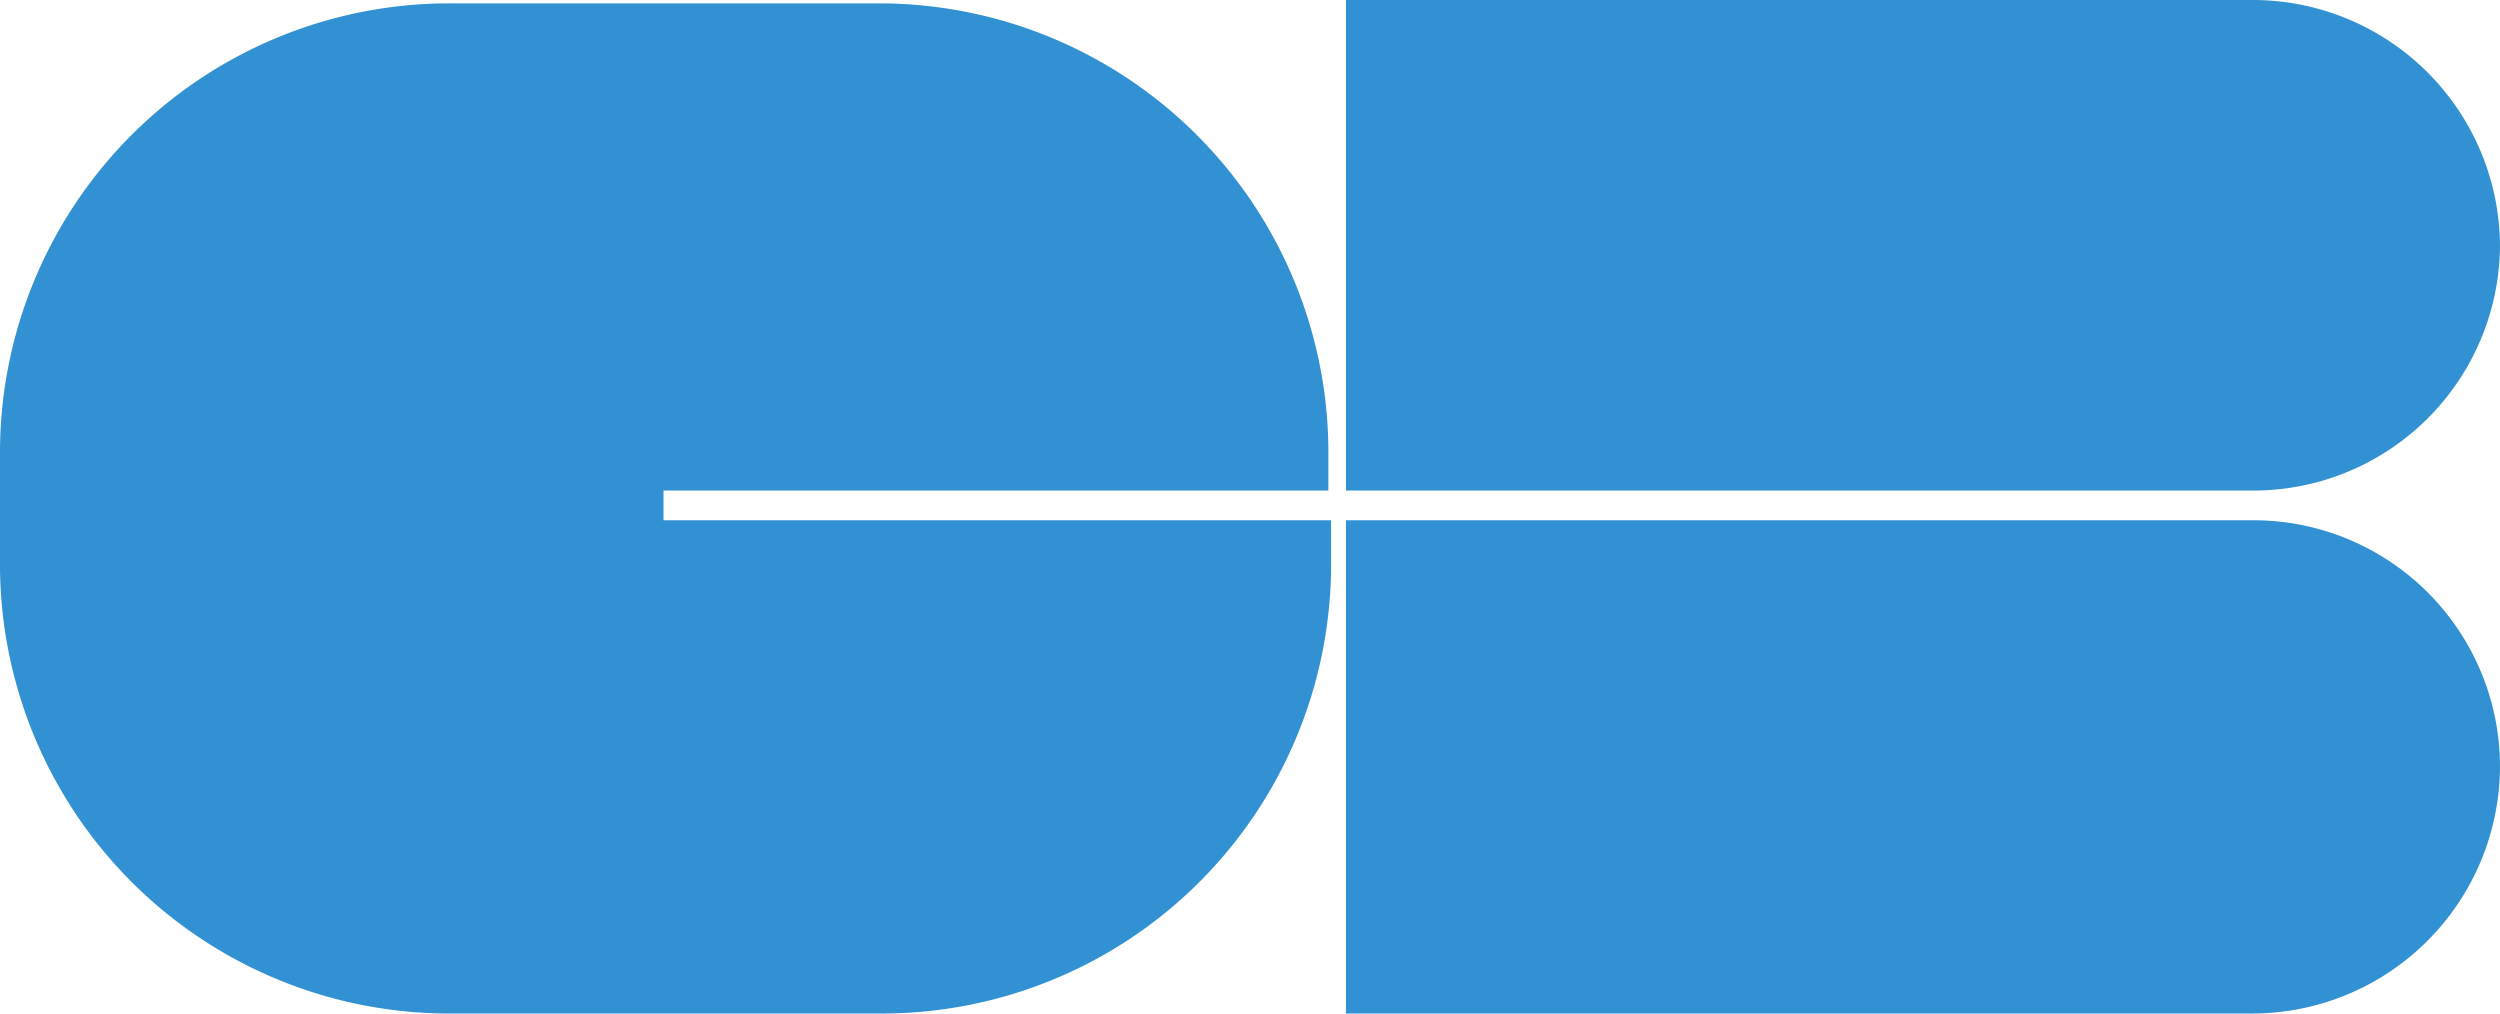 <svg xmlns="http://www.w3.org/2000/svg" width="37" height="15" viewBox="0 0 37 15">
  <defs>
    <style>
      .cls-1 {
        fill: #3191d3;
        fill-rule: evenodd;
      }
    </style>
  </defs>
  <title>Fichier 1</title>
  <g id="Calque_2" data-name="Calque 2">
    <g id="Calque_1-2" data-name="Calque 1">
      <g id="Fill-1">
        <path class="cls-1" d="M9.82,7.7V7.26h9.84V6.64A6.65,6.65,0,0,0,13,.05H6.7A6.65,6.65,0,0,0,0,6.64V8.4A6.65,6.65,0,0,0,6.7,15H13a6.65,6.65,0,0,0,6.7-6.6V7.7ZM37,11.32A3.65,3.65,0,0,0,33.32,7.7H19.92V15h13.4A3.67,3.67,0,0,0,37,11.32Zm0-7.69A3.66,3.66,0,0,0,33.32,0H19.92V7.26h13.4A3.65,3.65,0,0,0,37,3.63Z"/>
      </g>
    </g>
  </g>
</svg>
